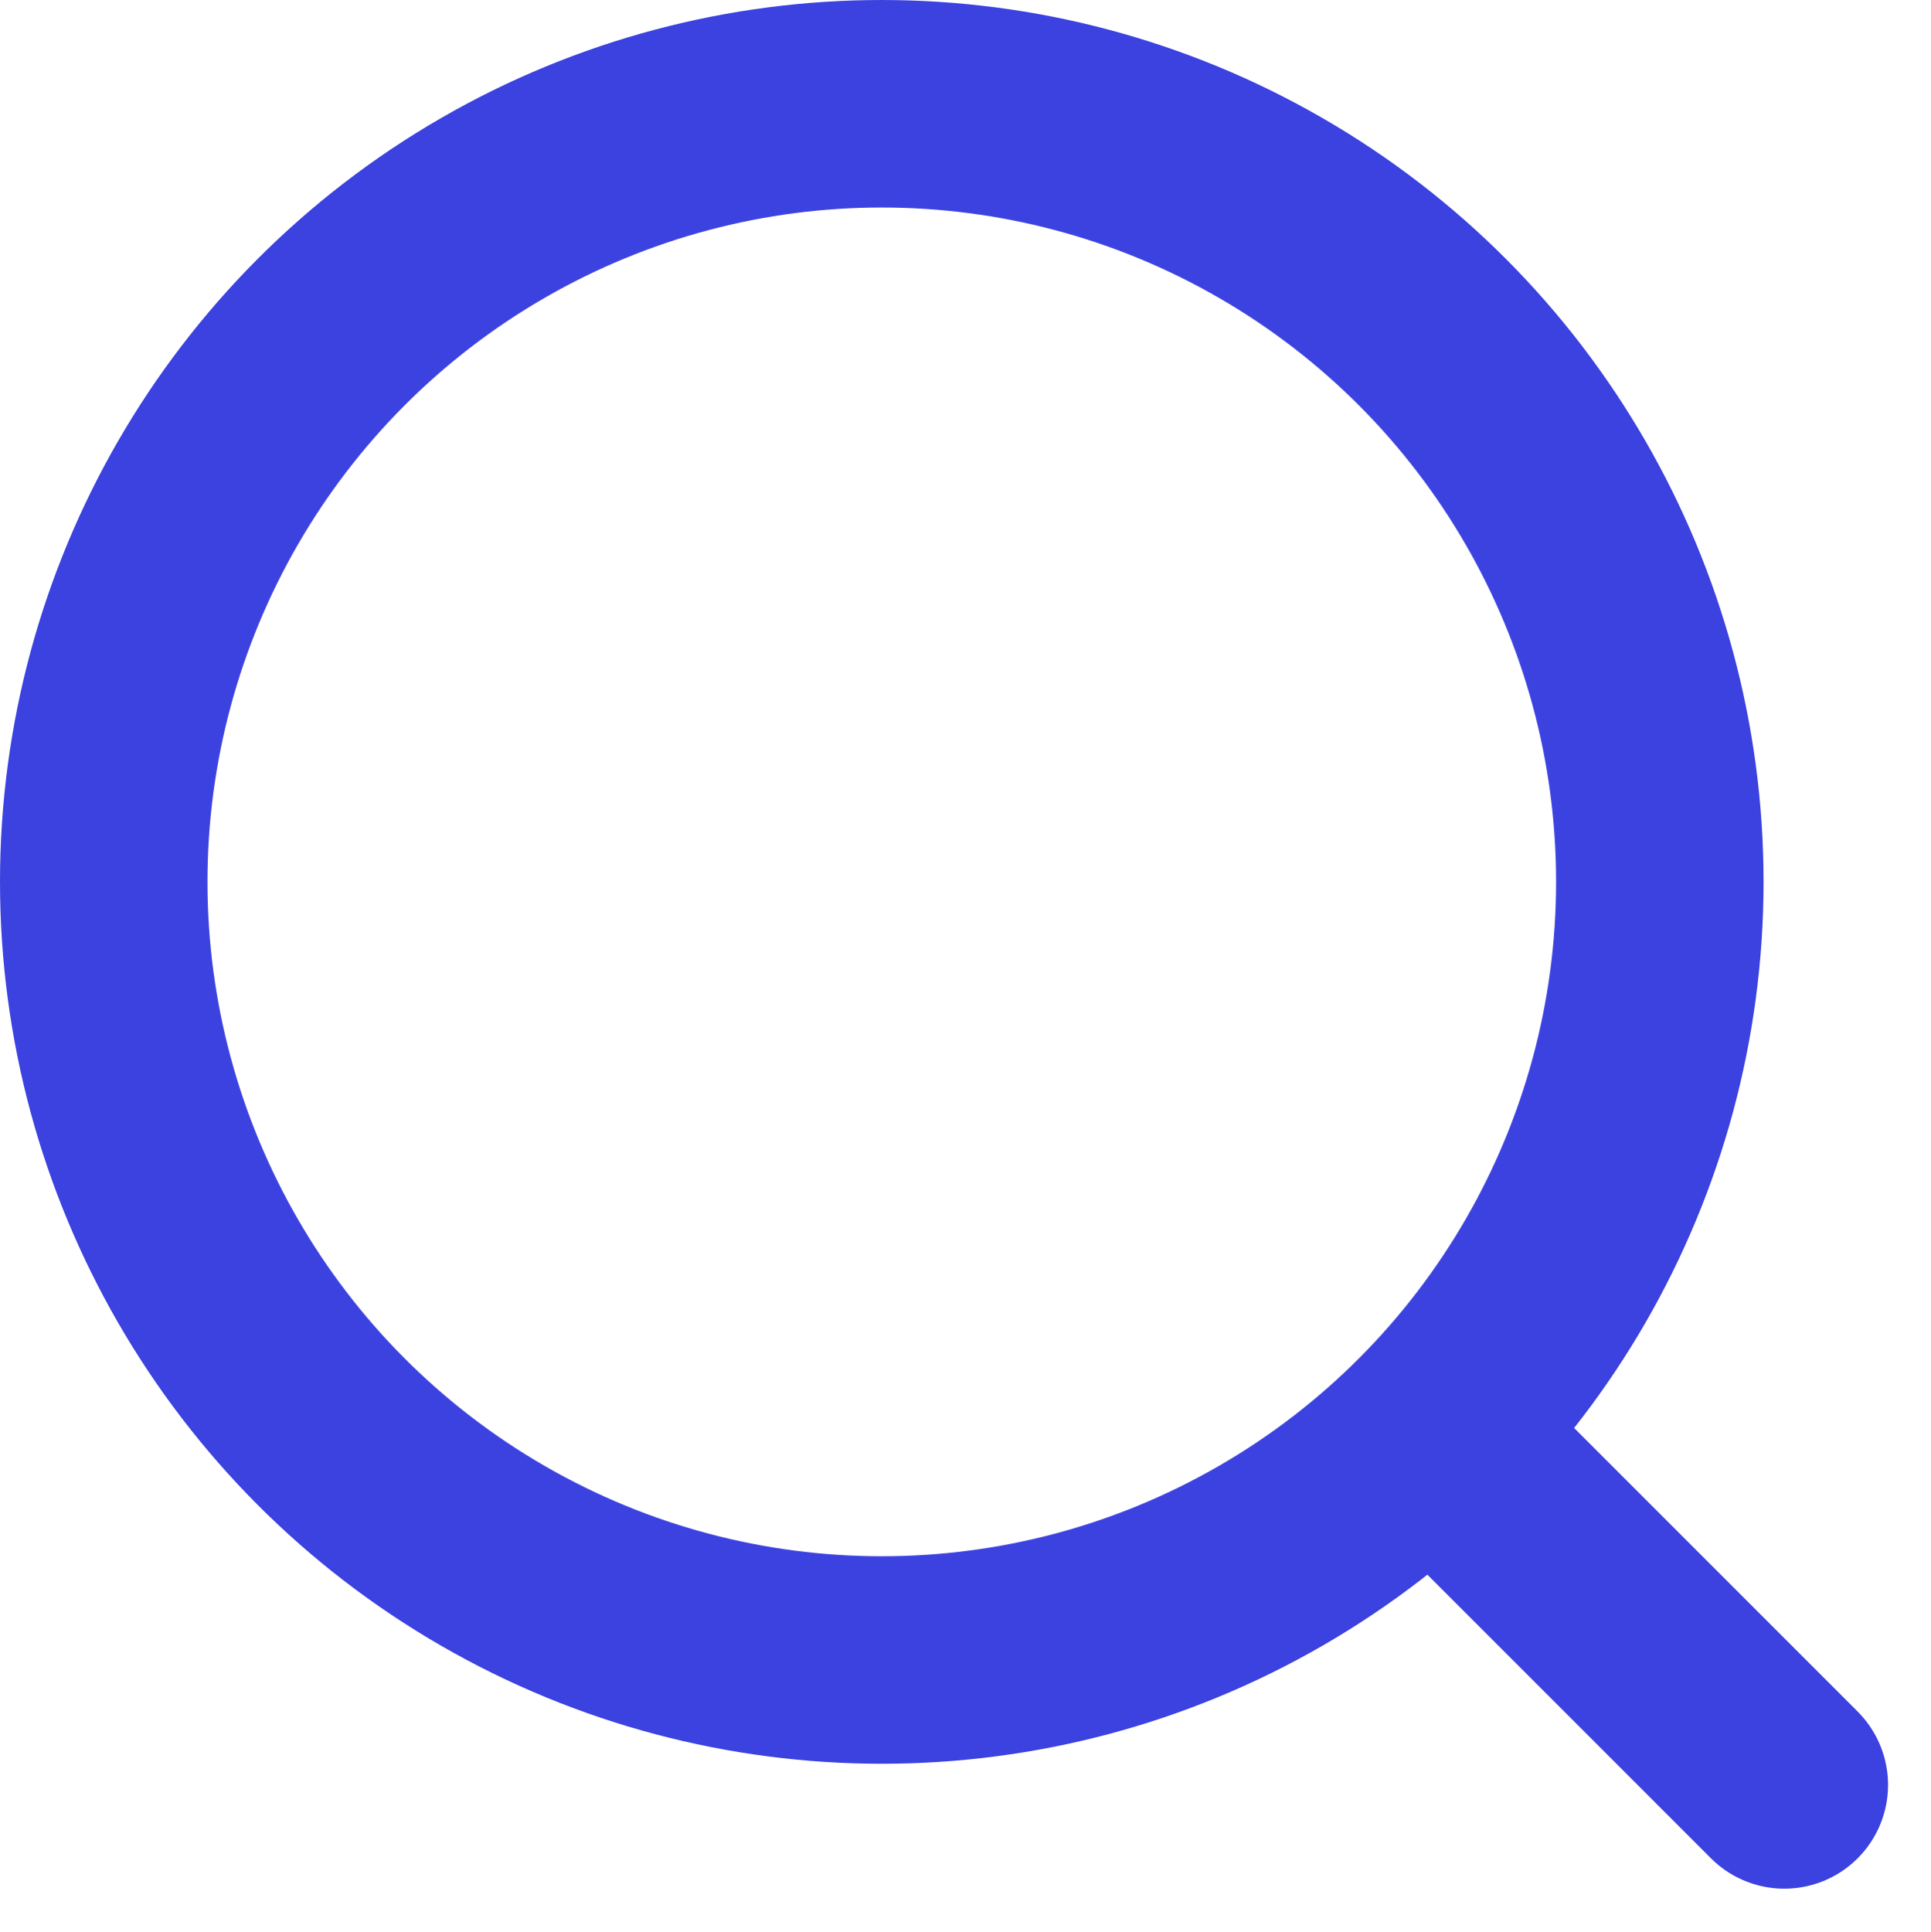 <svg xmlns="http://www.w3.org/2000/svg" width="18.614" height="18.619" viewBox="0 0 18.614 18.619"><defs><style>.a,.b{fill:none;stroke:#3c42e0;stroke-width:2px;}.b{stroke-linecap:round;}</style></defs><g transform="translate(1 1)"><circle class="a" cx="7.5" cy="7.5" r="7.5"/><line class="b" x1="2.98" y1="2.98" transform="translate(13.22 13.224)"/></g></svg>